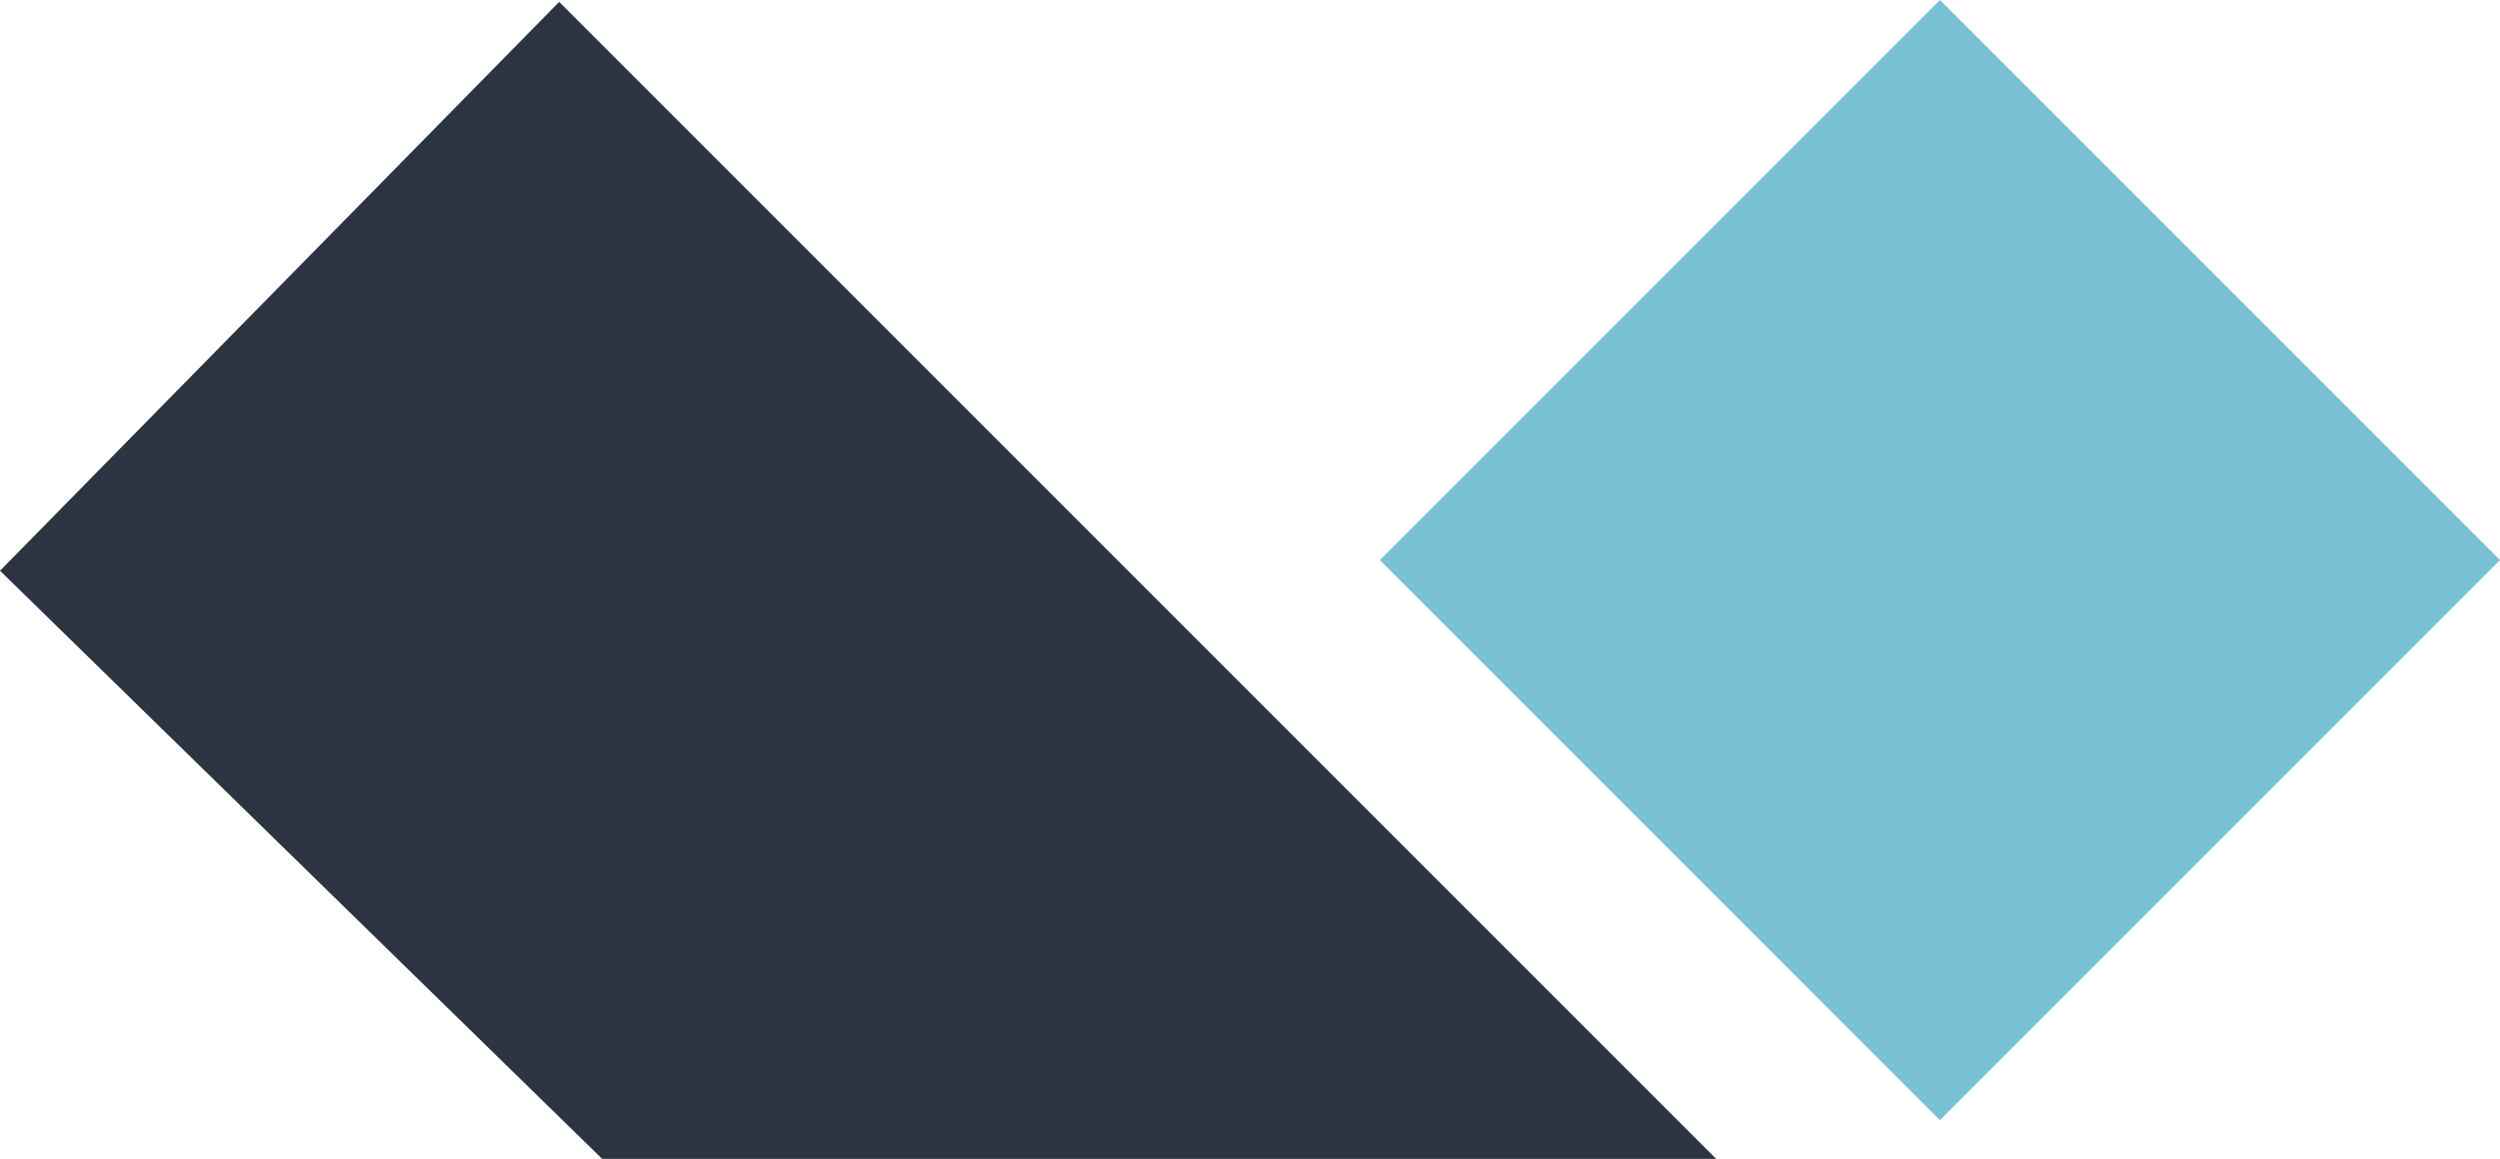 <?xml version="1.0" encoding="UTF-8"?>
<svg xmlns="http://www.w3.org/2000/svg" width="118.767" height="55.055">
  <g data-name="Groupe 399">
    <path fill="#2d3441" d="M26.564.09 0 27.113l28.607 27.942h52.922Z" data-name="Tracé 464"></path>
    <path fill="#77c1d2" d="M65.551 26.608 92.159 0l26.608 26.608-26.608 26.608Z" data-name="Tracé 521"></path>
  </g>
</svg>
